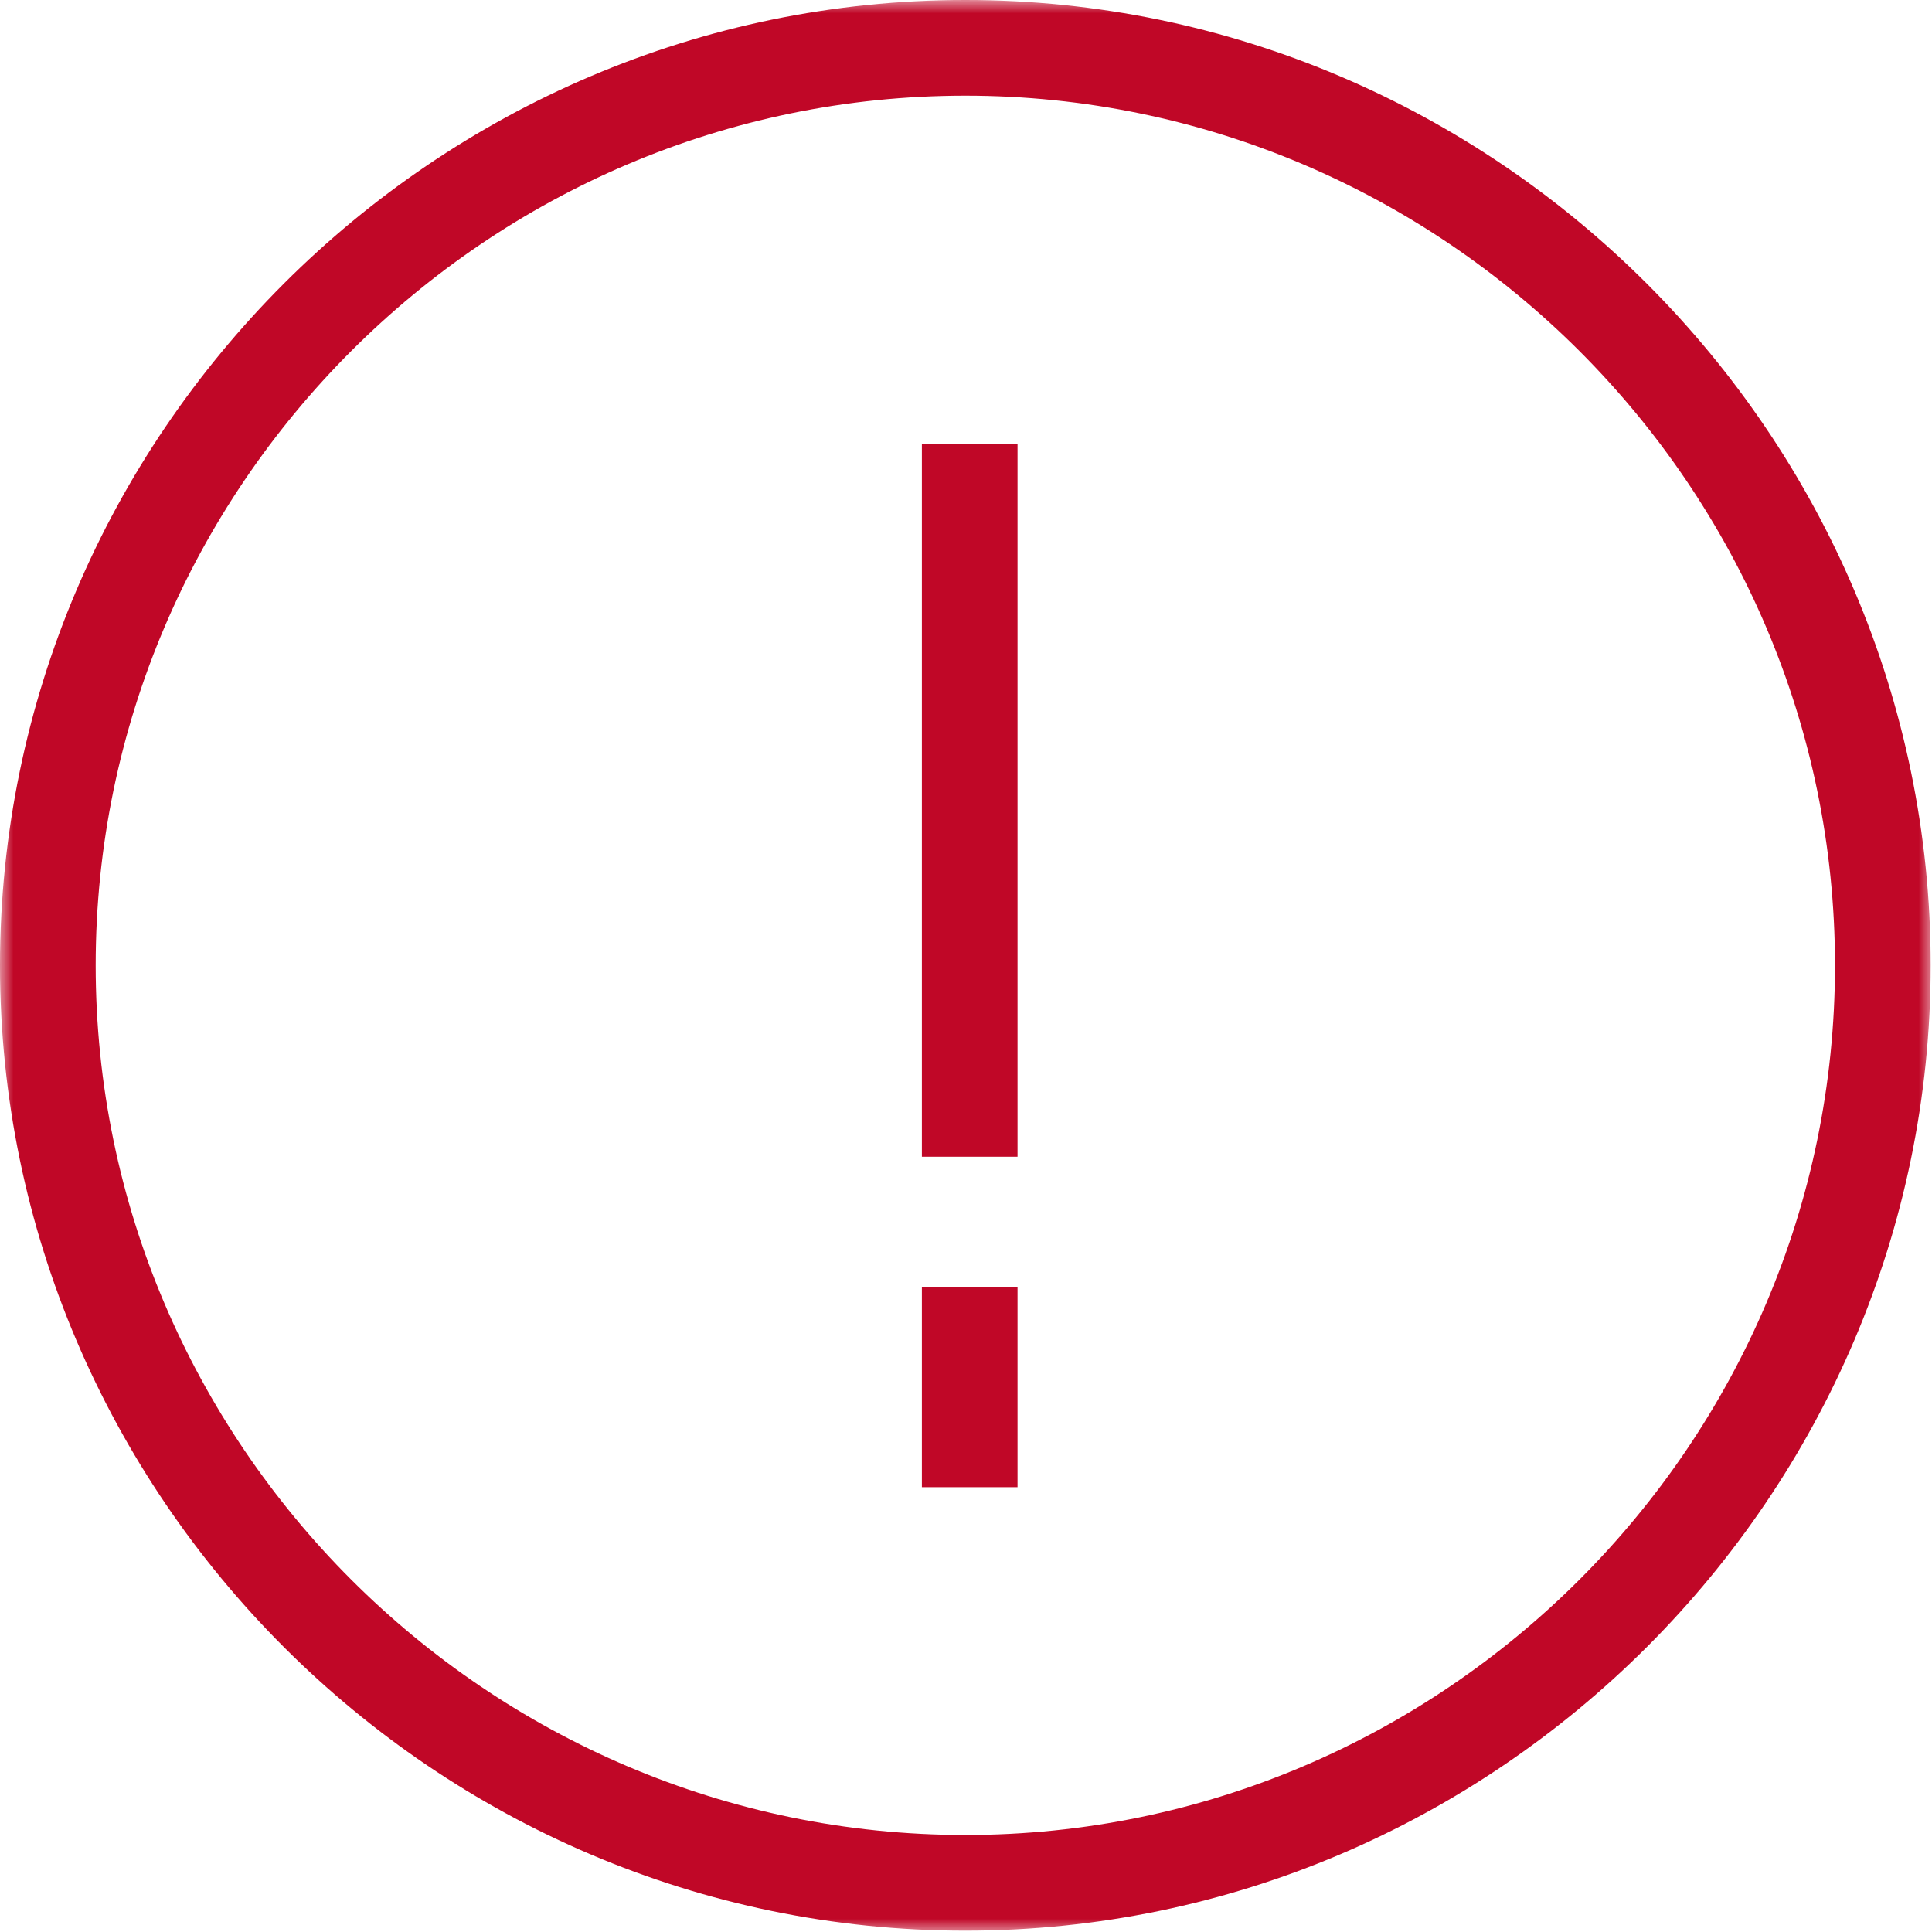 <svg width="73" height="73" viewBox="0 0 73 73" fill="none" xmlns="http://www.w3.org/2000/svg">
<g clip-path="url(#clip0_2006_2330)">
<path d="M38.447 48.634H34.833V56.193H38.447V48.634Z" fill="#C00727"/>
<path d="M38.447 16.761H34.833V43.707H38.447V16.761Z" fill="#C00727"/>
<mask id="mask0_2006_2330" style="mask-type:luminance" maskUnits="userSpaceOnUse" x="0" y="0" width="73" height="73">
<path d="M73 0H0V73H73V0Z" fill="white"/>
</mask>
<g mask="url(#mask0_2006_2330)">
<path d="M36.475 3.615C18.401 3.615 3.615 18.401 3.615 36.475C3.615 54.549 18.401 69.335 36.475 69.335C54.549 69.335 69.335 54.549 69.335 36.475C69.335 18.402 54.549 3.615 36.475 3.615ZM36.475 72.95C16.431 72.95 0 56.519 0 36.475C0 16.431 16.431 0 36.475 0C56.519 0 72.95 16.431 72.95 36.475C72.95 56.519 56.519 72.95 36.475 72.95Z" fill="#C00727"/>
</g>
</g>
<defs>
<clipPath id="clip0_2006_2330">
<rect width="73" height="73" fill="white"/>
</clipPath>
</defs>
</svg>
